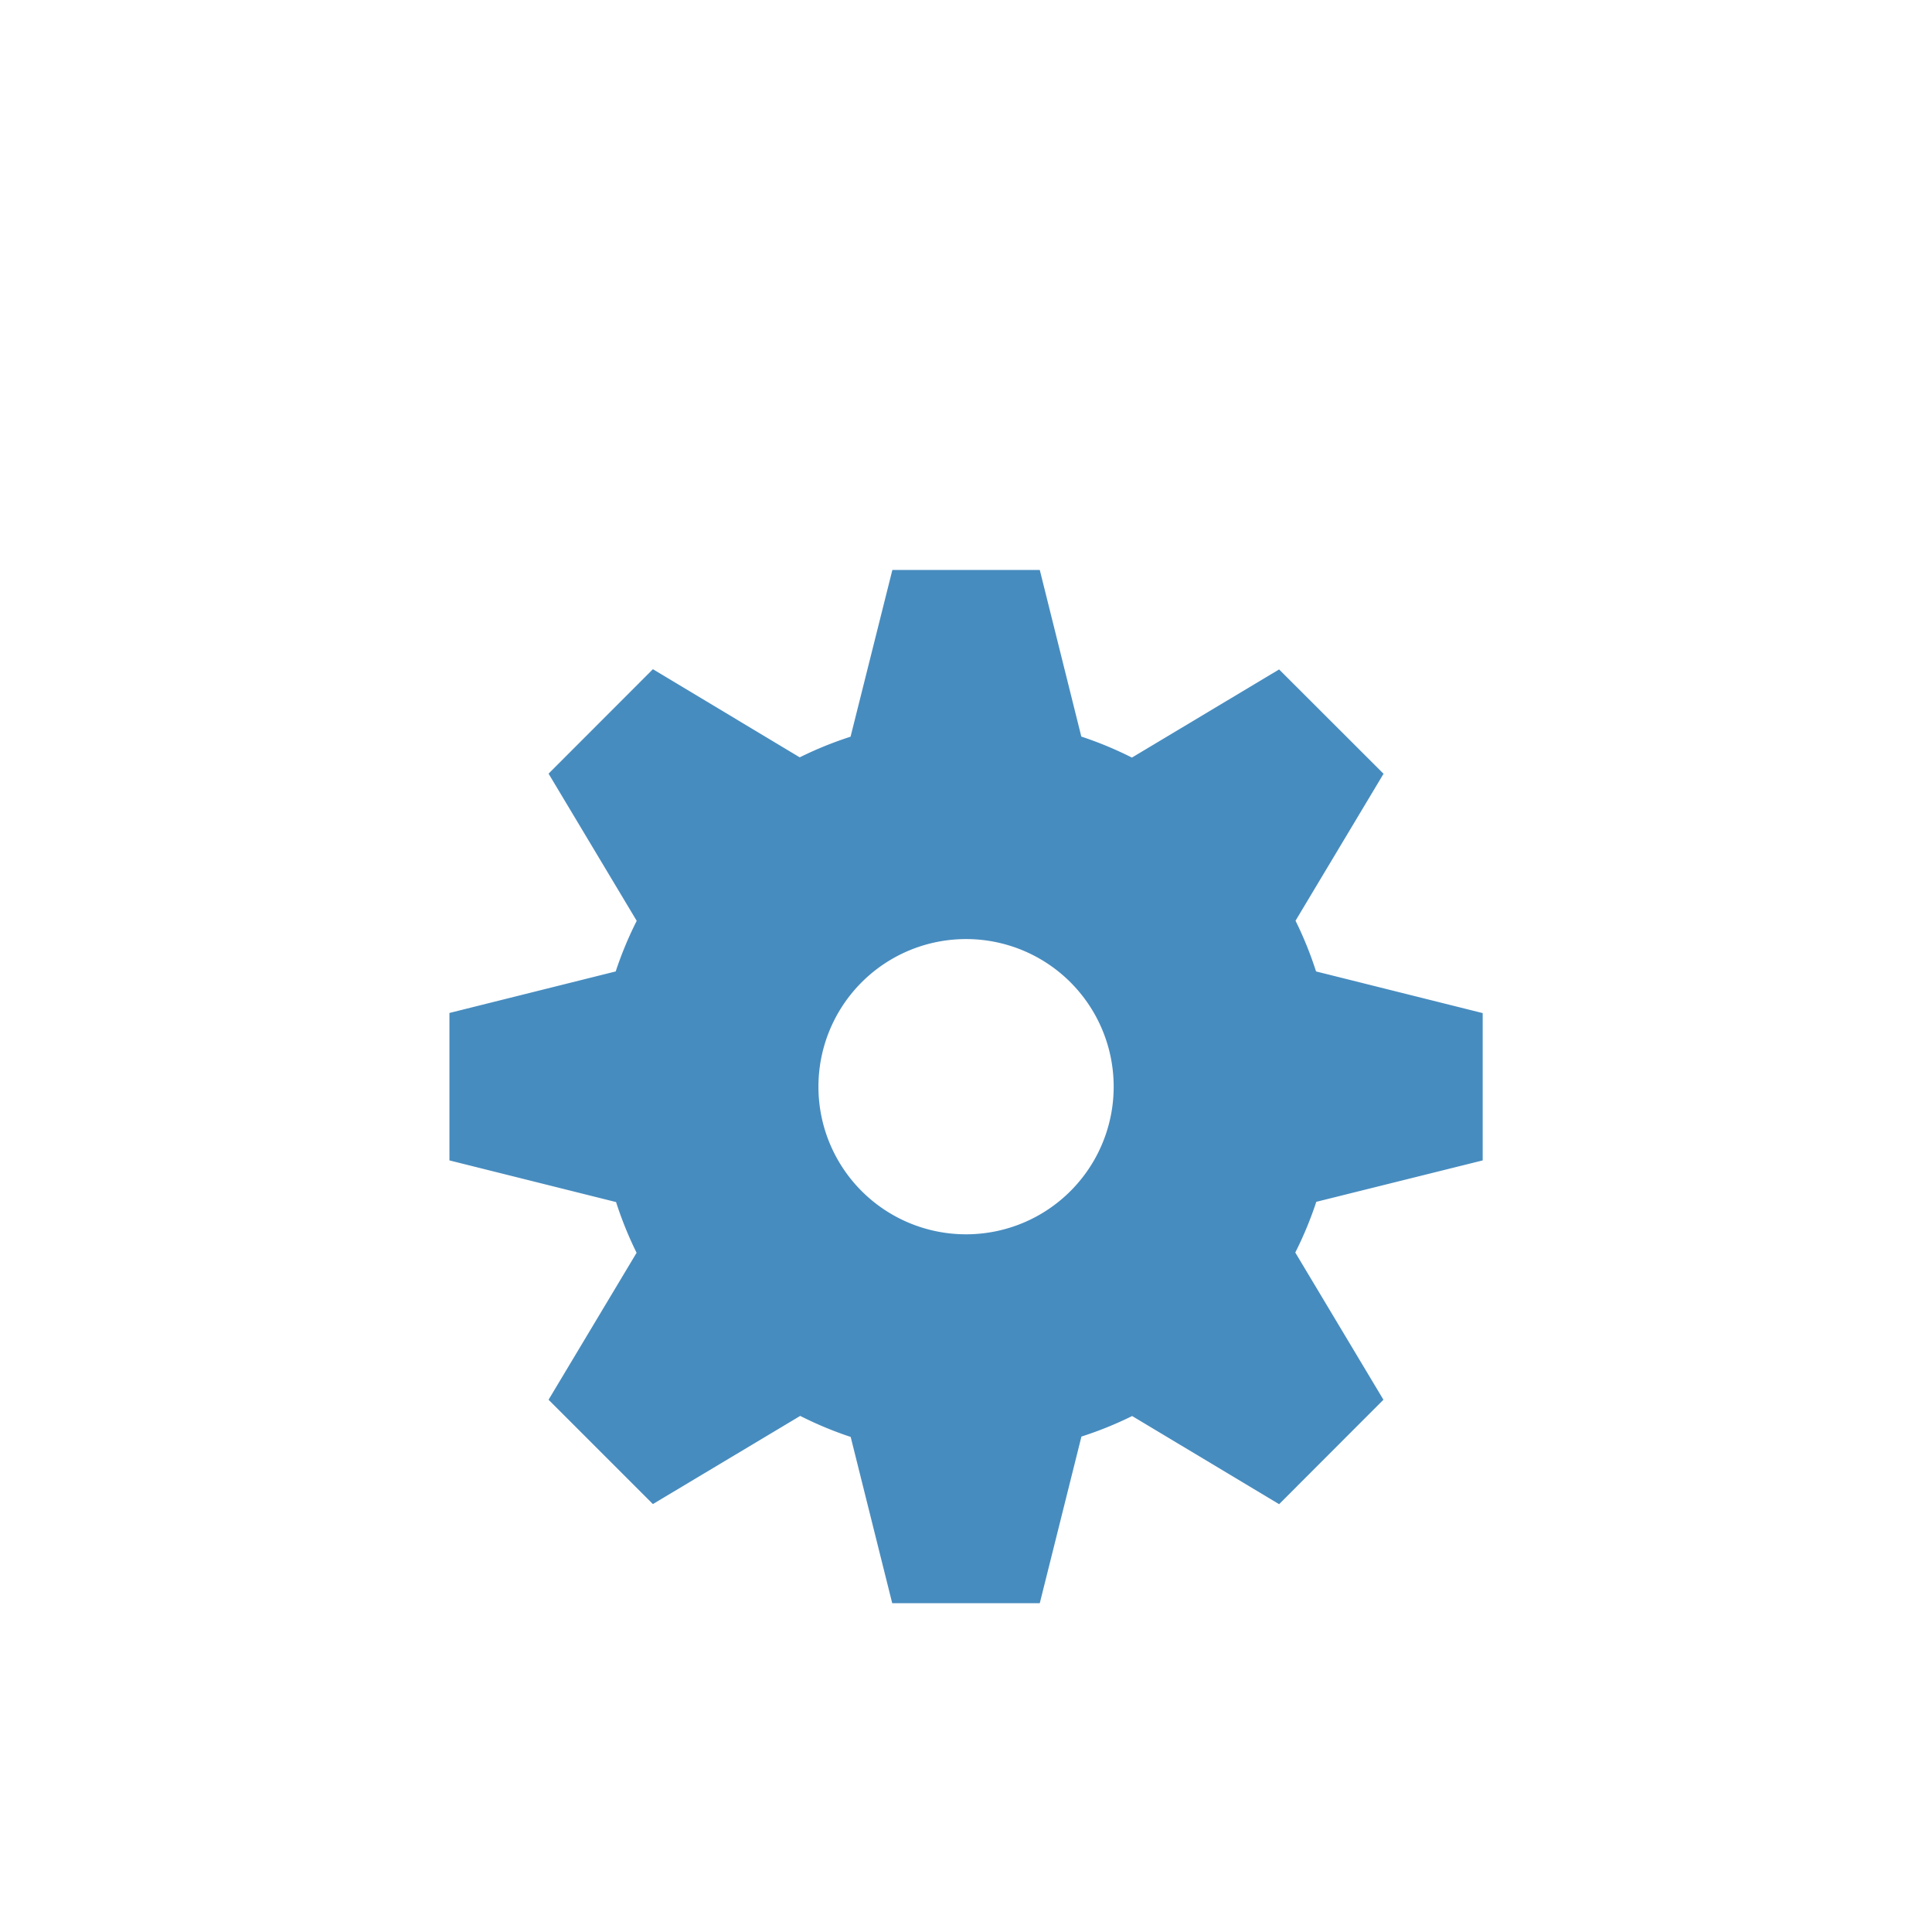 <svg xmlns="http://www.w3.org/2000/svg" xmlns:xlink="http://www.w3.org/1999/xlink" width="16" height="16"><defs><filter id="a" width="1.076" height="1.057" x="-.041" y="-.026" color-interpolation-filters="sRGB"><feFlood flood-color="#000" flood-opacity=".502" result="flood"/><feGaussianBlur in="SourceGraphic" result="blur" stdDeviation="10"/><feOffset dx="-4" dy="4" in="blur" result="offset"/><feComposite in="flood" in2="offset" operator="in" result="comp1"/><feComposite in="SourceGraphic" in2="comp1" result="comp2"/></filter><filter id="b" width="2.262" height="2.261" x="-.68" y="-.582" color-interpolation-filters="sRGB"><feFlood flood-color="#000" flood-opacity=".4" result="flood"/><feGaussianBlur in="SourceGraphic" result="blur" stdDeviation="40"/><feOffset dx="-20" dy="20" in="blur" result="offset"/><feComposite in="flood" in2="offset" operator="in" result="comp1"/><feComposite in="SourceGraphic" in2="comp1" result="fbSourceGraphic"/><feColorMatrix in="fbSourceGraphic" result="fbSourceGraphicAlpha" values="0 0 0 -1 0 0 0 0 -1 0 0 0 0 -1 0 0 0 0 1 0"/><feFlood flood-color="#000" flood-opacity=".2" result="flood"/><feGaussianBlur in="fbSourceGraphic" result="blur" stdDeviation="20"/><feOffset dx="-4" dy="4" in="blur" result="offset"/><feComposite in="flood" in2="offset" operator="in" result="comp1"/><feComposite in="fbSourceGraphic" in2="comp1" result="comp2"/></filter></defs><path fill="#fff" d="m 193,58 c -13.85,-6.8e-5 -25,11.15 -25,25 v 858 c 0,13.85 11.15,25 25,25 h 638 c 13.85,0 25,-11.15 25,-25 0,0 -0.004,-609.403 -0.006,-609.404 -0.011,-0.54 -0.49,-11.635 -6.799,-23.109 L 727.166,186.282 607.137,66.078 C 600.033,60.162 590.478,58.524 581.41,58.002 Z" filter="url(#a)" transform="scale(.016)"/><path fill="#fff" d="m 603.107,63.297 c -6.476,-3.684 -14.251,-4.866 -21.697,-5.295 L 193,58 c -13.85,-6.8e-5 -25,11.15 -25,25 v 858 c 0,13.85 11.15,25 25,25 h 638 c 13.85,0 25,-11.15 25,-25 0,0 -0.004,-609.403 -0.006,-609.404 -0.011,-0.505 -0.431,-10.253 -5.654,-20.904 H 628.107 c -13.85,0 -25,-11.15 -25,-25 z" transform="scale(.016)"/><path fill="#fff" d="M 603.107,63.297 V 285.691 c 0,13.85 11.15,25 25,25 h 222.232 c -0.359,-0.732 -0.739,-1.468 -1.145,-2.205 L 727.166,186.281 607.137,66.078 c -1.27,-1.058 -2.619,-1.979 -4.029,-2.781 z" filter="url(#b)" transform="scale(.016)"/><path fill="none" d="M0 0H1024V1024H0z" transform="scale(.016)"/><path fill="#478cbf" d="M7.39 4.721l-.346 1.38a3.056 3.056 0 0 0-.421.171l-1.216-.73-.864.865.73 1.219a3.056 3.056 0 0 0-.174.419l-1.377.344V9.61l1.38.345a3.056 3.056 0 0 0 .17.42l-.729 1.217.864.864 1.22-.73a3.056 3.056 0 0 0 .418.174l.344 1.377h1.222l.345-1.38a3.056 3.056 0 0 0 .42-.17l1.217.73.864-.865-.73-1.219a3.056 3.056 0 0 0 .174-.42l1.378-.343V8.39l-1.38-.345a3.056 3.056 0 0 0-.17-.42l.729-1.217-.865-.864-1.219.73a3.056 3.056 0 0 0-.419-.174L8.611 4.72H7.39zM8 7.777A1.222 1.222 0 0 1 9.223 9 1.222 1.222 0 0 1 8 10.222 1.222 1.222 0 0 1 6.778 9 1.222 1.222 0 0 1 8 7.777z"/></svg>

